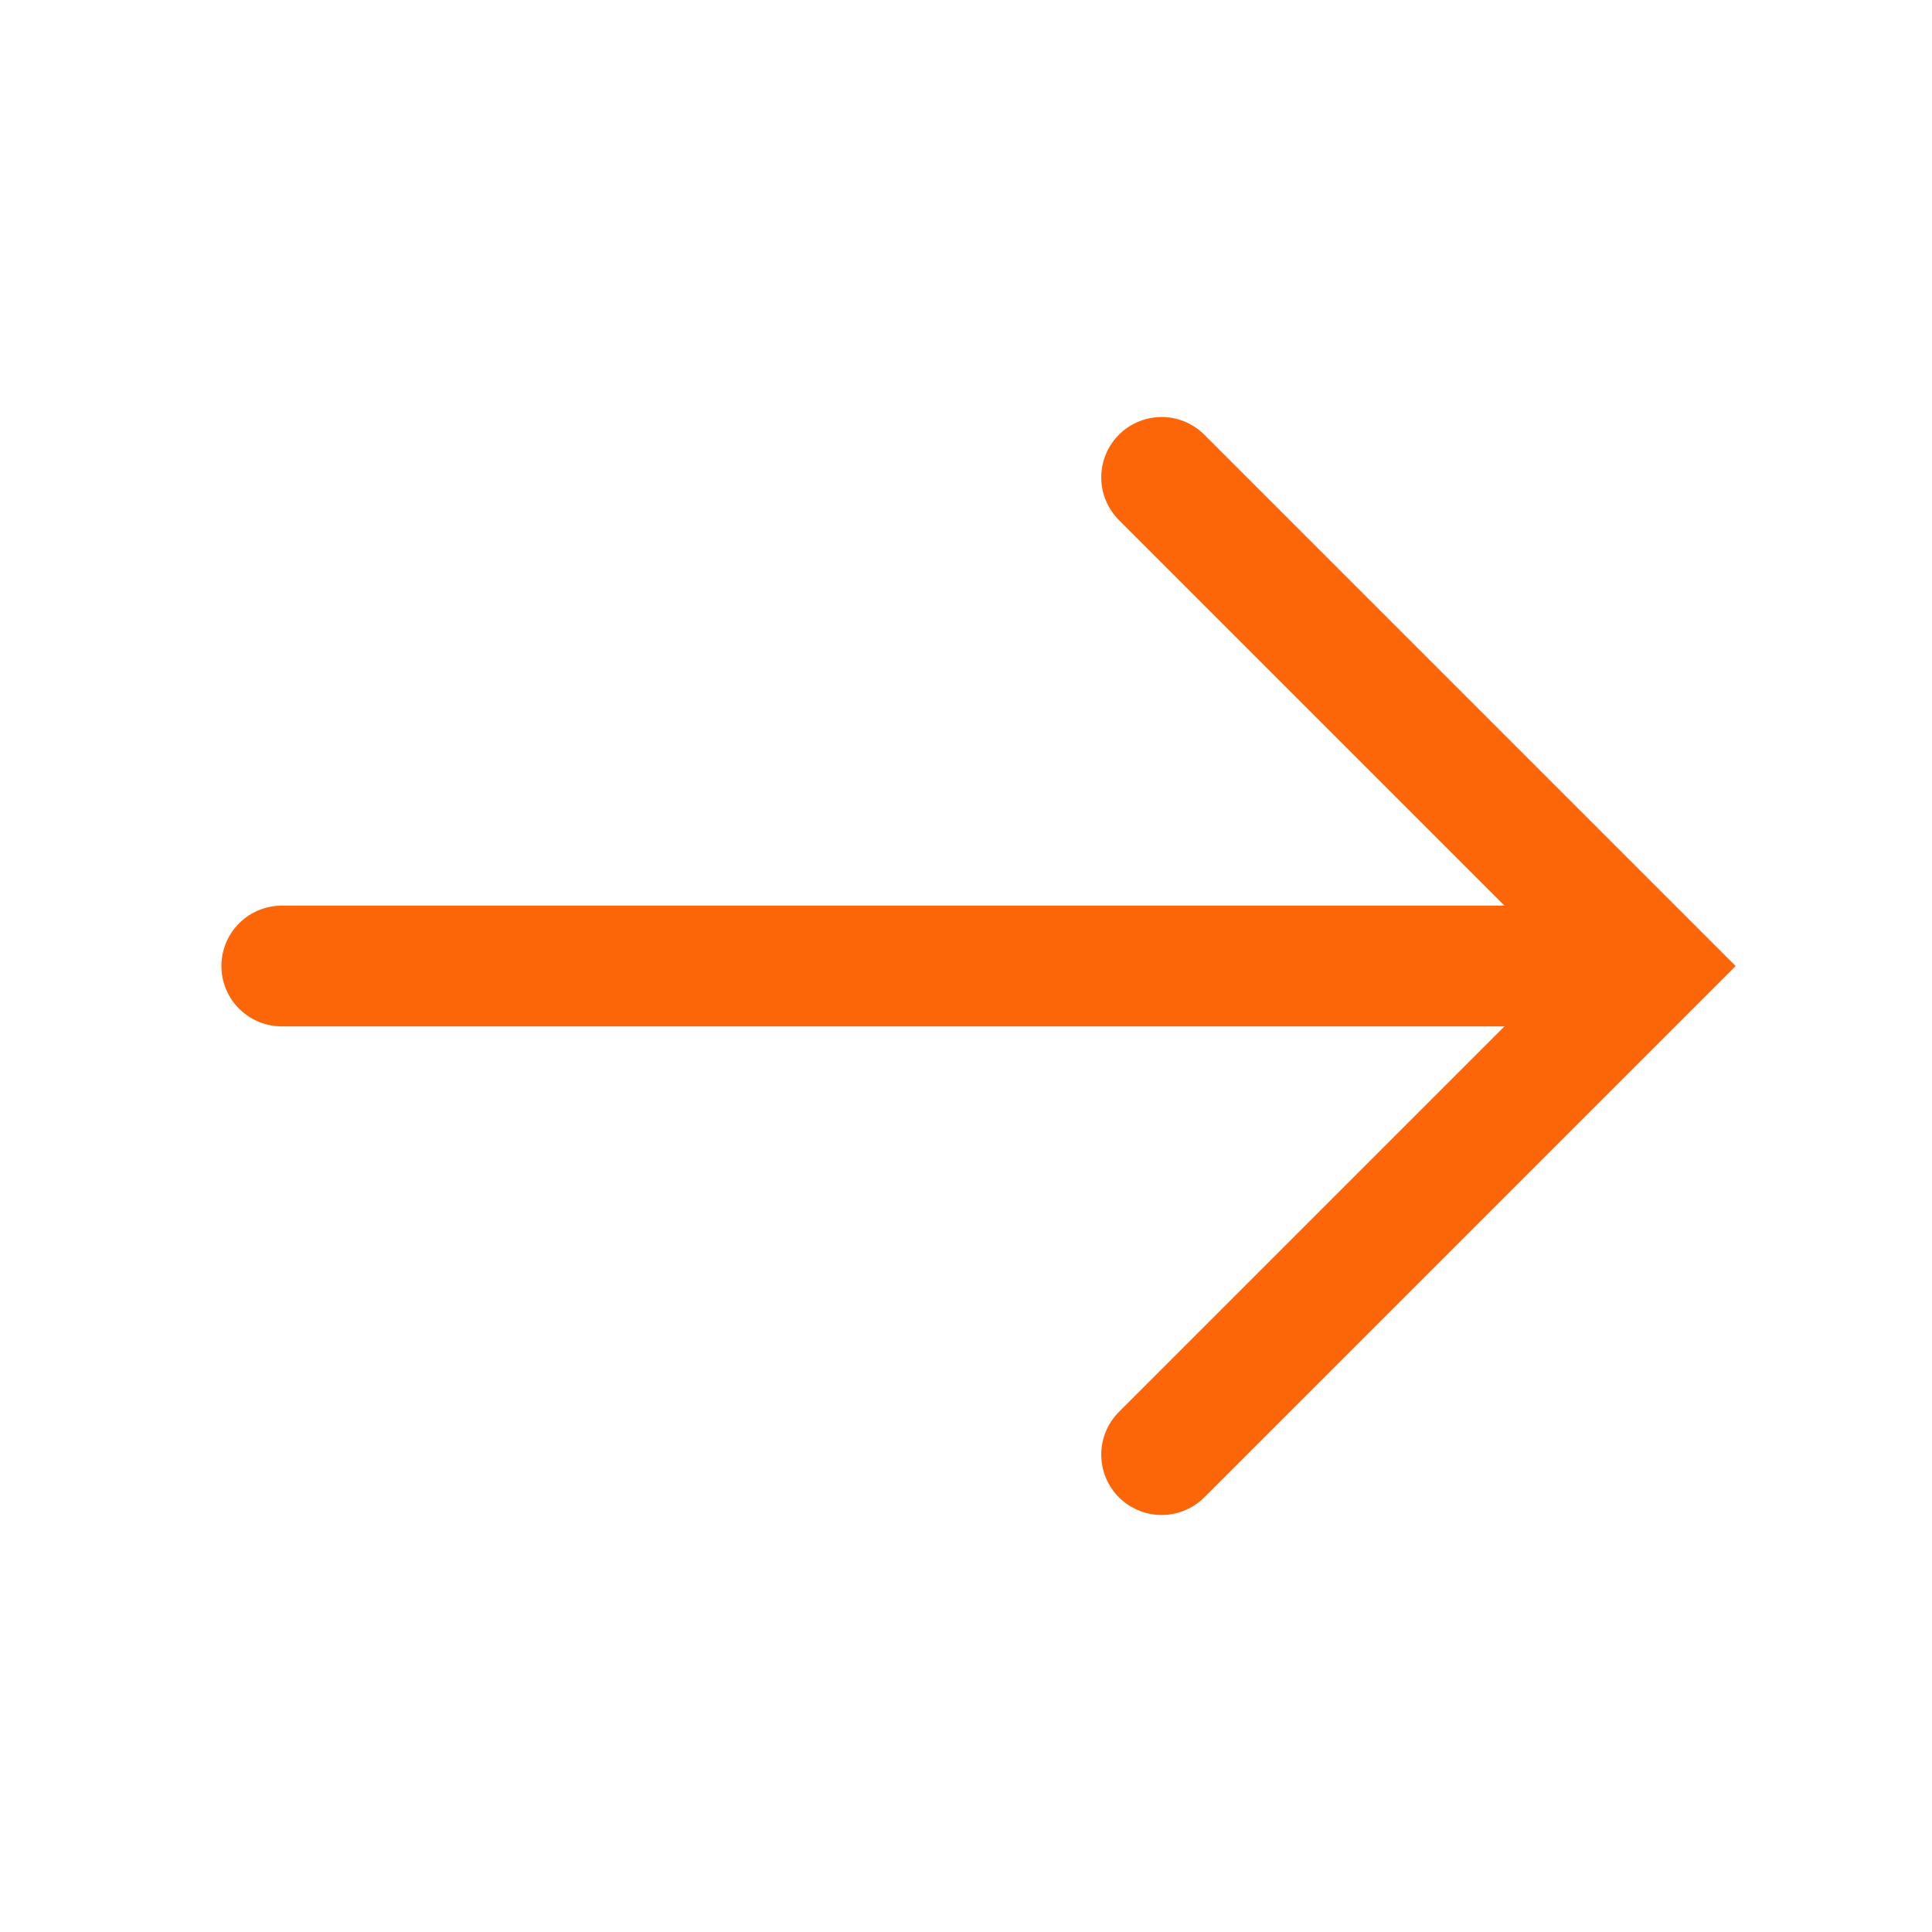 <?xml version="1.0" encoding="utf-8"?>
<svg xmlns="http://www.w3.org/2000/svg" fill="none" height="100%" overflow="visible" preserveAspectRatio="none" style="display: block;" viewBox="0 0 32 32" width="100%">
<g id="vuesax/linear/arrow-right">
<g id="arrow-right">
<path d="M19.24 7.907L27.333 16L19.24 24.093" id="Vector" stroke="#FC6609" stroke-linecap="round" stroke-width="2"/>
<path d="M4.667 16H27.107" id="Vector_2" stroke="#FC6609" stroke-linecap="round" stroke-width="2"/>
<g id="Vector_3" opacity="0">
</g>
</g>
</g>
</svg>